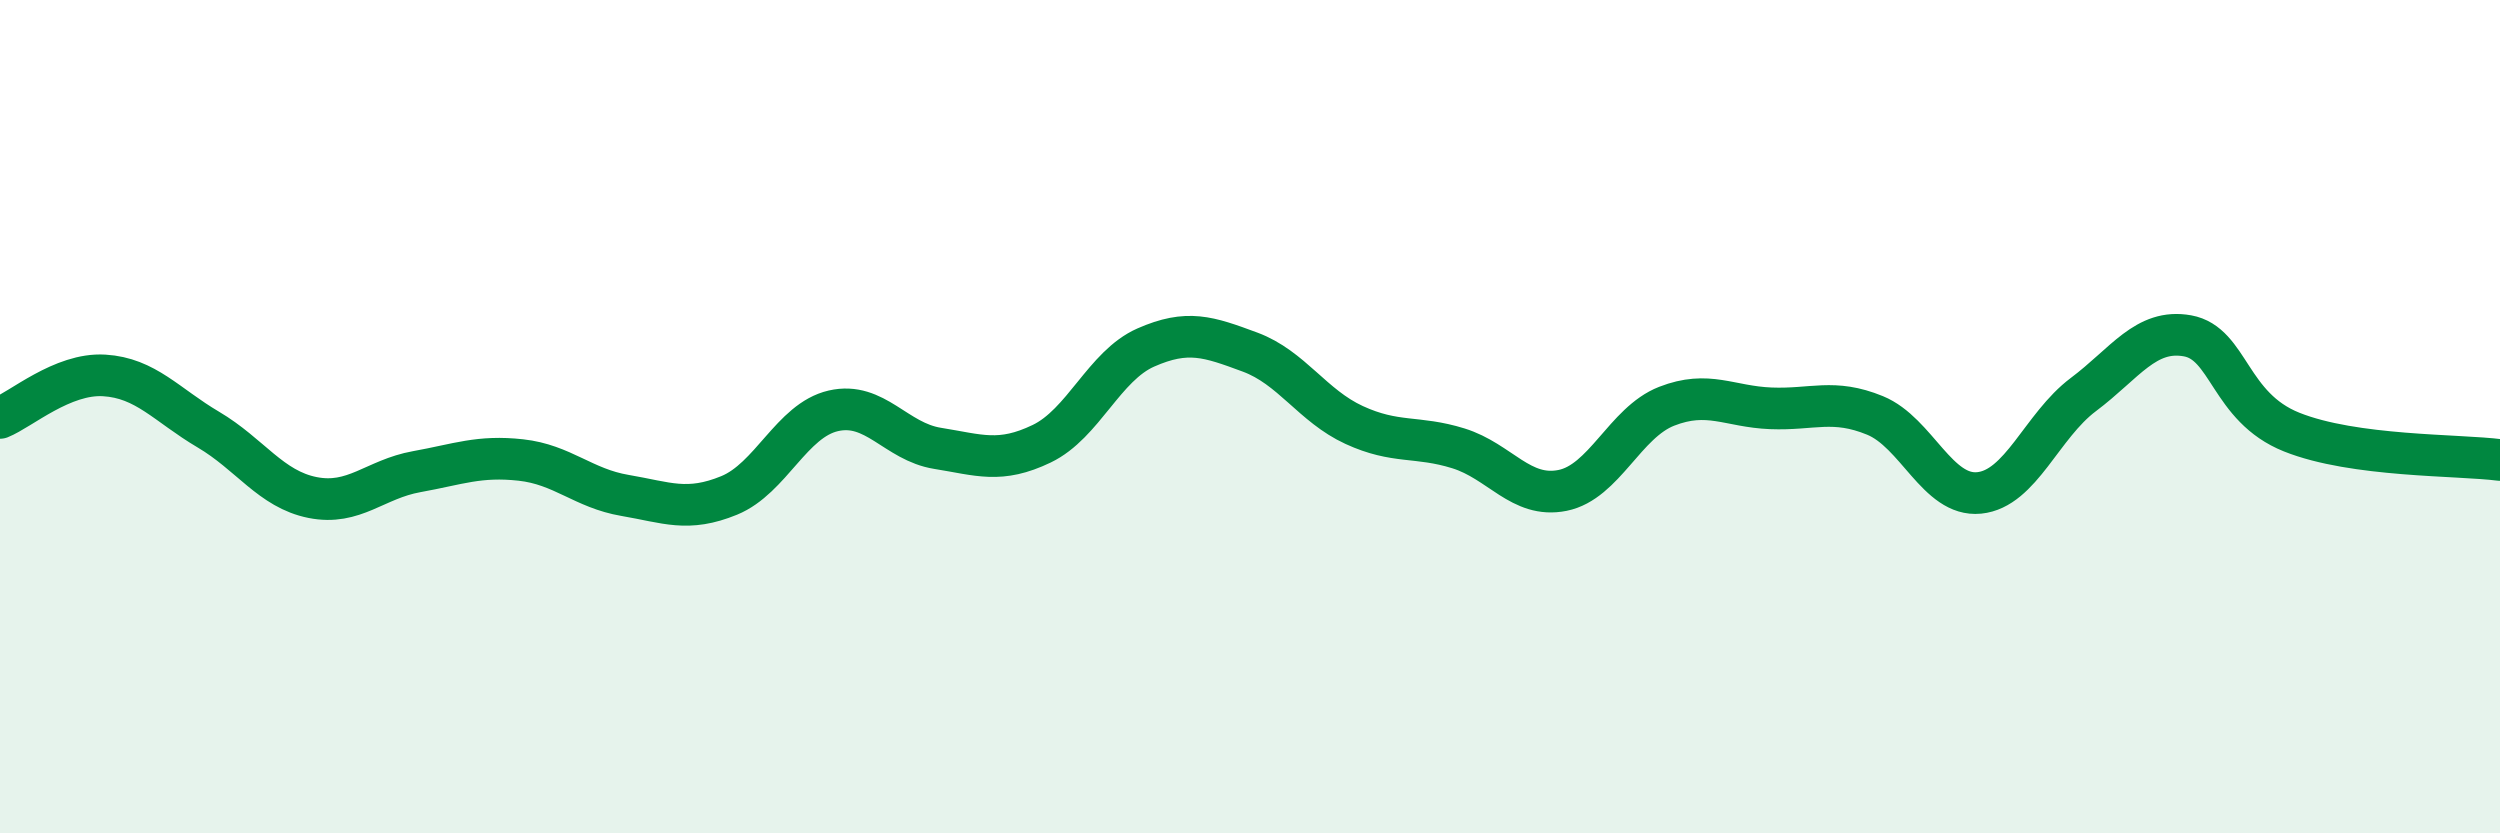 
    <svg width="60" height="20" viewBox="0 0 60 20" xmlns="http://www.w3.org/2000/svg">
      <path
        d="M 0,10.03 C 0.5,9.83 1.5,8.95 2.5,9.01 C 3.5,9.07 4,9.72 5,10.31 C 6,10.9 6.5,11.74 7.5,11.94 C 8.5,12.14 9,11.5 10,11.32 C 11,11.14 11.5,10.93 12.5,11.04 C 13.5,11.15 14,11.72 15,11.89 C 16,12.06 16.5,12.3 17.5,11.89 C 18.5,11.48 19,10.09 20,9.86 C 21,9.63 21.5,10.6 22.5,10.76 C 23.5,10.92 24,11.13 25,10.65 C 26,10.17 26.5,8.78 27.5,8.34 C 28.5,7.9 29,8.08 30,8.45 C 31,8.82 31.5,9.74 32.5,10.2 C 33.5,10.66 34,10.45 35,10.76 C 36,11.07 36.5,11.97 37.5,11.77 C 38.5,11.57 39,10.14 40,9.75 C 41,9.36 41.5,9.76 42.5,9.8 C 43.5,9.84 44,9.56 45,9.97 C 46,10.38 46.5,11.93 47.5,11.83 C 48.5,11.73 49,10.22 50,9.47 C 51,8.72 51.5,7.88 52.5,8.06 C 53.5,8.24 53.5,9.77 55,10.37 C 56.5,10.97 59,10.91 60,11.04L60 20L0 20Z"
        fill="#008740"
        opacity="0.1"
        stroke-linecap="round"
        stroke-linejoin="round"
      />
      <path
        d="M 0,10.03 C 0.5,9.83 1.5,8.95 2.5,9.01 C 3.5,9.07 4,9.72 5,10.31 C 6,10.9 6.5,11.74 7.5,11.94 C 8.5,12.14 9,11.5 10,11.32 C 11,11.14 11.5,10.93 12.5,11.04 C 13.5,11.15 14,11.72 15,11.89 C 16,12.06 16.5,12.3 17.5,11.89 C 18.5,11.48 19,10.09 20,9.86 C 21,9.63 21.5,10.6 22.5,10.76 C 23.5,10.92 24,11.13 25,10.65 C 26,10.17 26.5,8.78 27.5,8.34 C 28.5,7.9 29,8.08 30,8.45 C 31,8.82 31.5,9.74 32.5,10.2 C 33.5,10.66 34,10.45 35,10.76 C 36,11.07 36.5,11.97 37.5,11.77 C 38.5,11.57 39,10.14 40,9.75 C 41,9.36 41.5,9.76 42.5,9.8 C 43.5,9.84 44,9.56 45,9.97 C 46,10.38 46.5,11.93 47.5,11.83 C 48.5,11.73 49,10.22 50,9.47 C 51,8.72 51.5,7.88 52.5,8.06 C 53.5,8.24 53.5,9.77 55,10.37 C 56.5,10.97 59,10.91 60,11.04"
        stroke="#008740"
        stroke-width="1"
        fill="none"
        stroke-linecap="round"
        stroke-linejoin="round"
      />
    </svg>
  